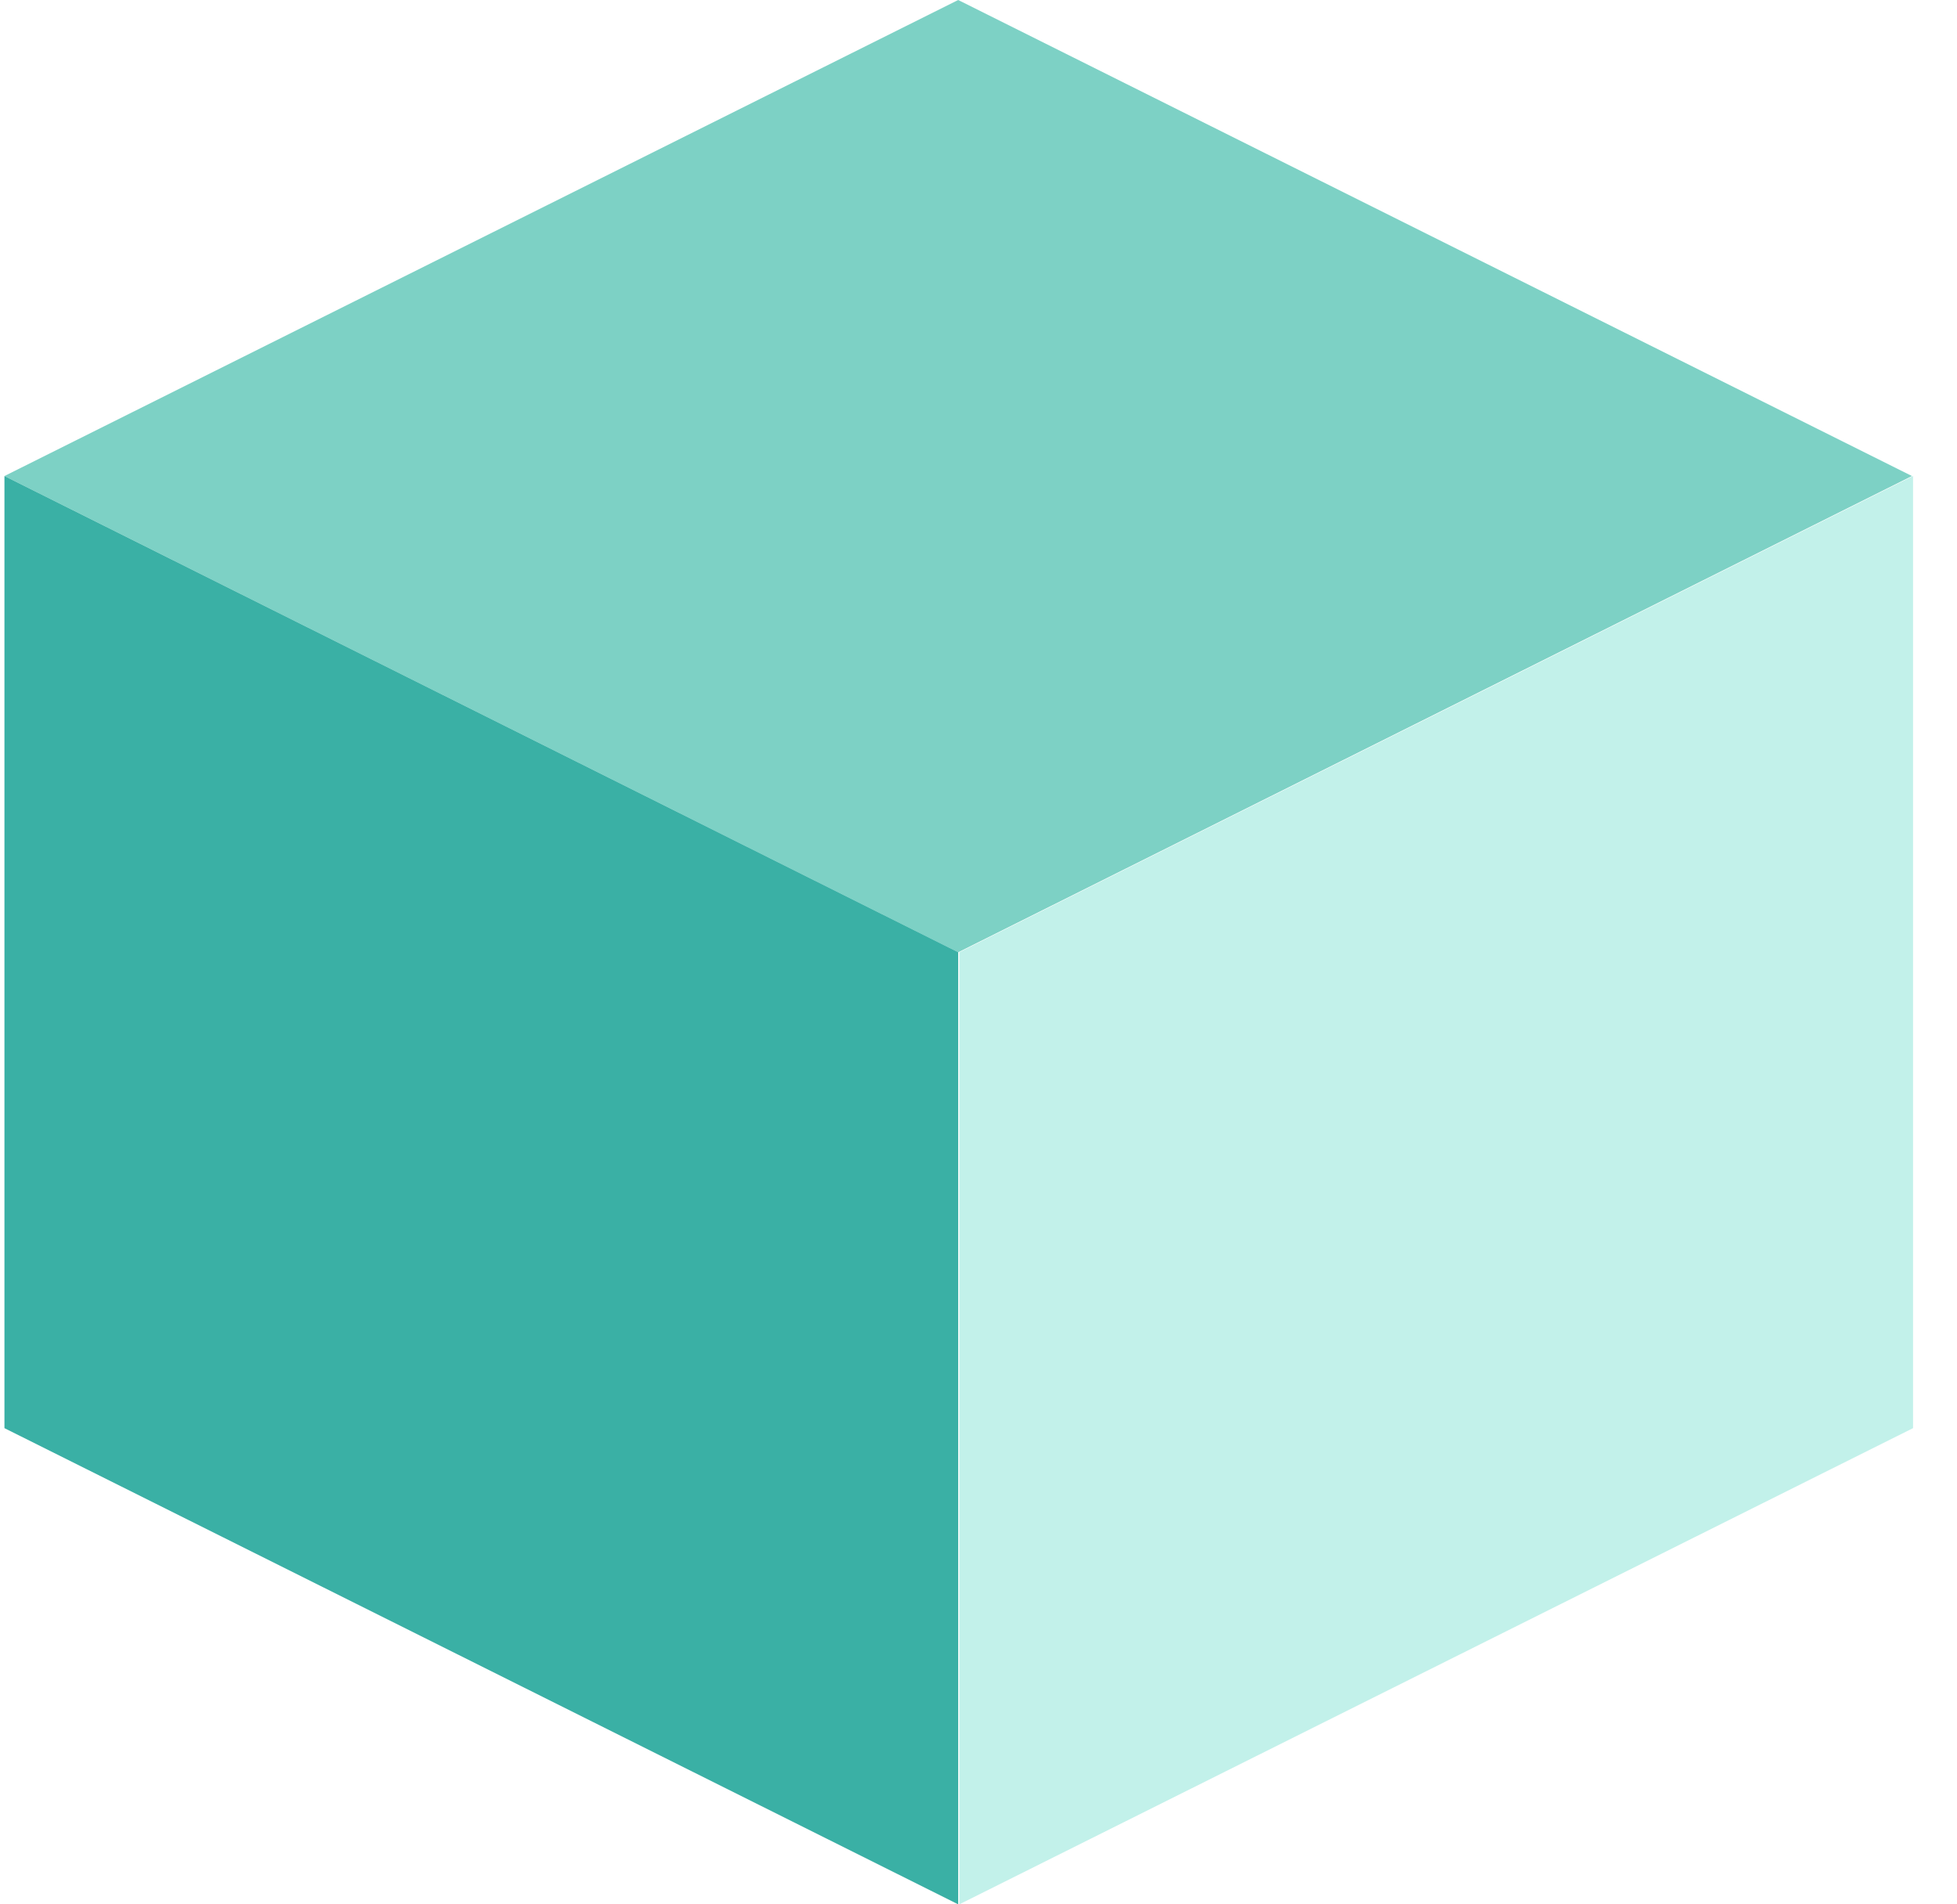 <svg width="37" height="36" viewBox="0 0 37 36" fill="none" xmlns="http://www.w3.org/2000/svg">
<path d="M36.148 8.999L18.116 18.002L0.084 8.999L18.116 0L36.148 8.999Z" fill="#7DD1C5"/>
<path d="M36.169 26.998L18.137 36V18.001L36.169 8.999V26.998Z" fill="#C2F1EA"/>
<path d="M18.116 36L0.084 26.998V8.999L18.116 18.001V36Z" fill="#3AB0A5"/>
</svg>
